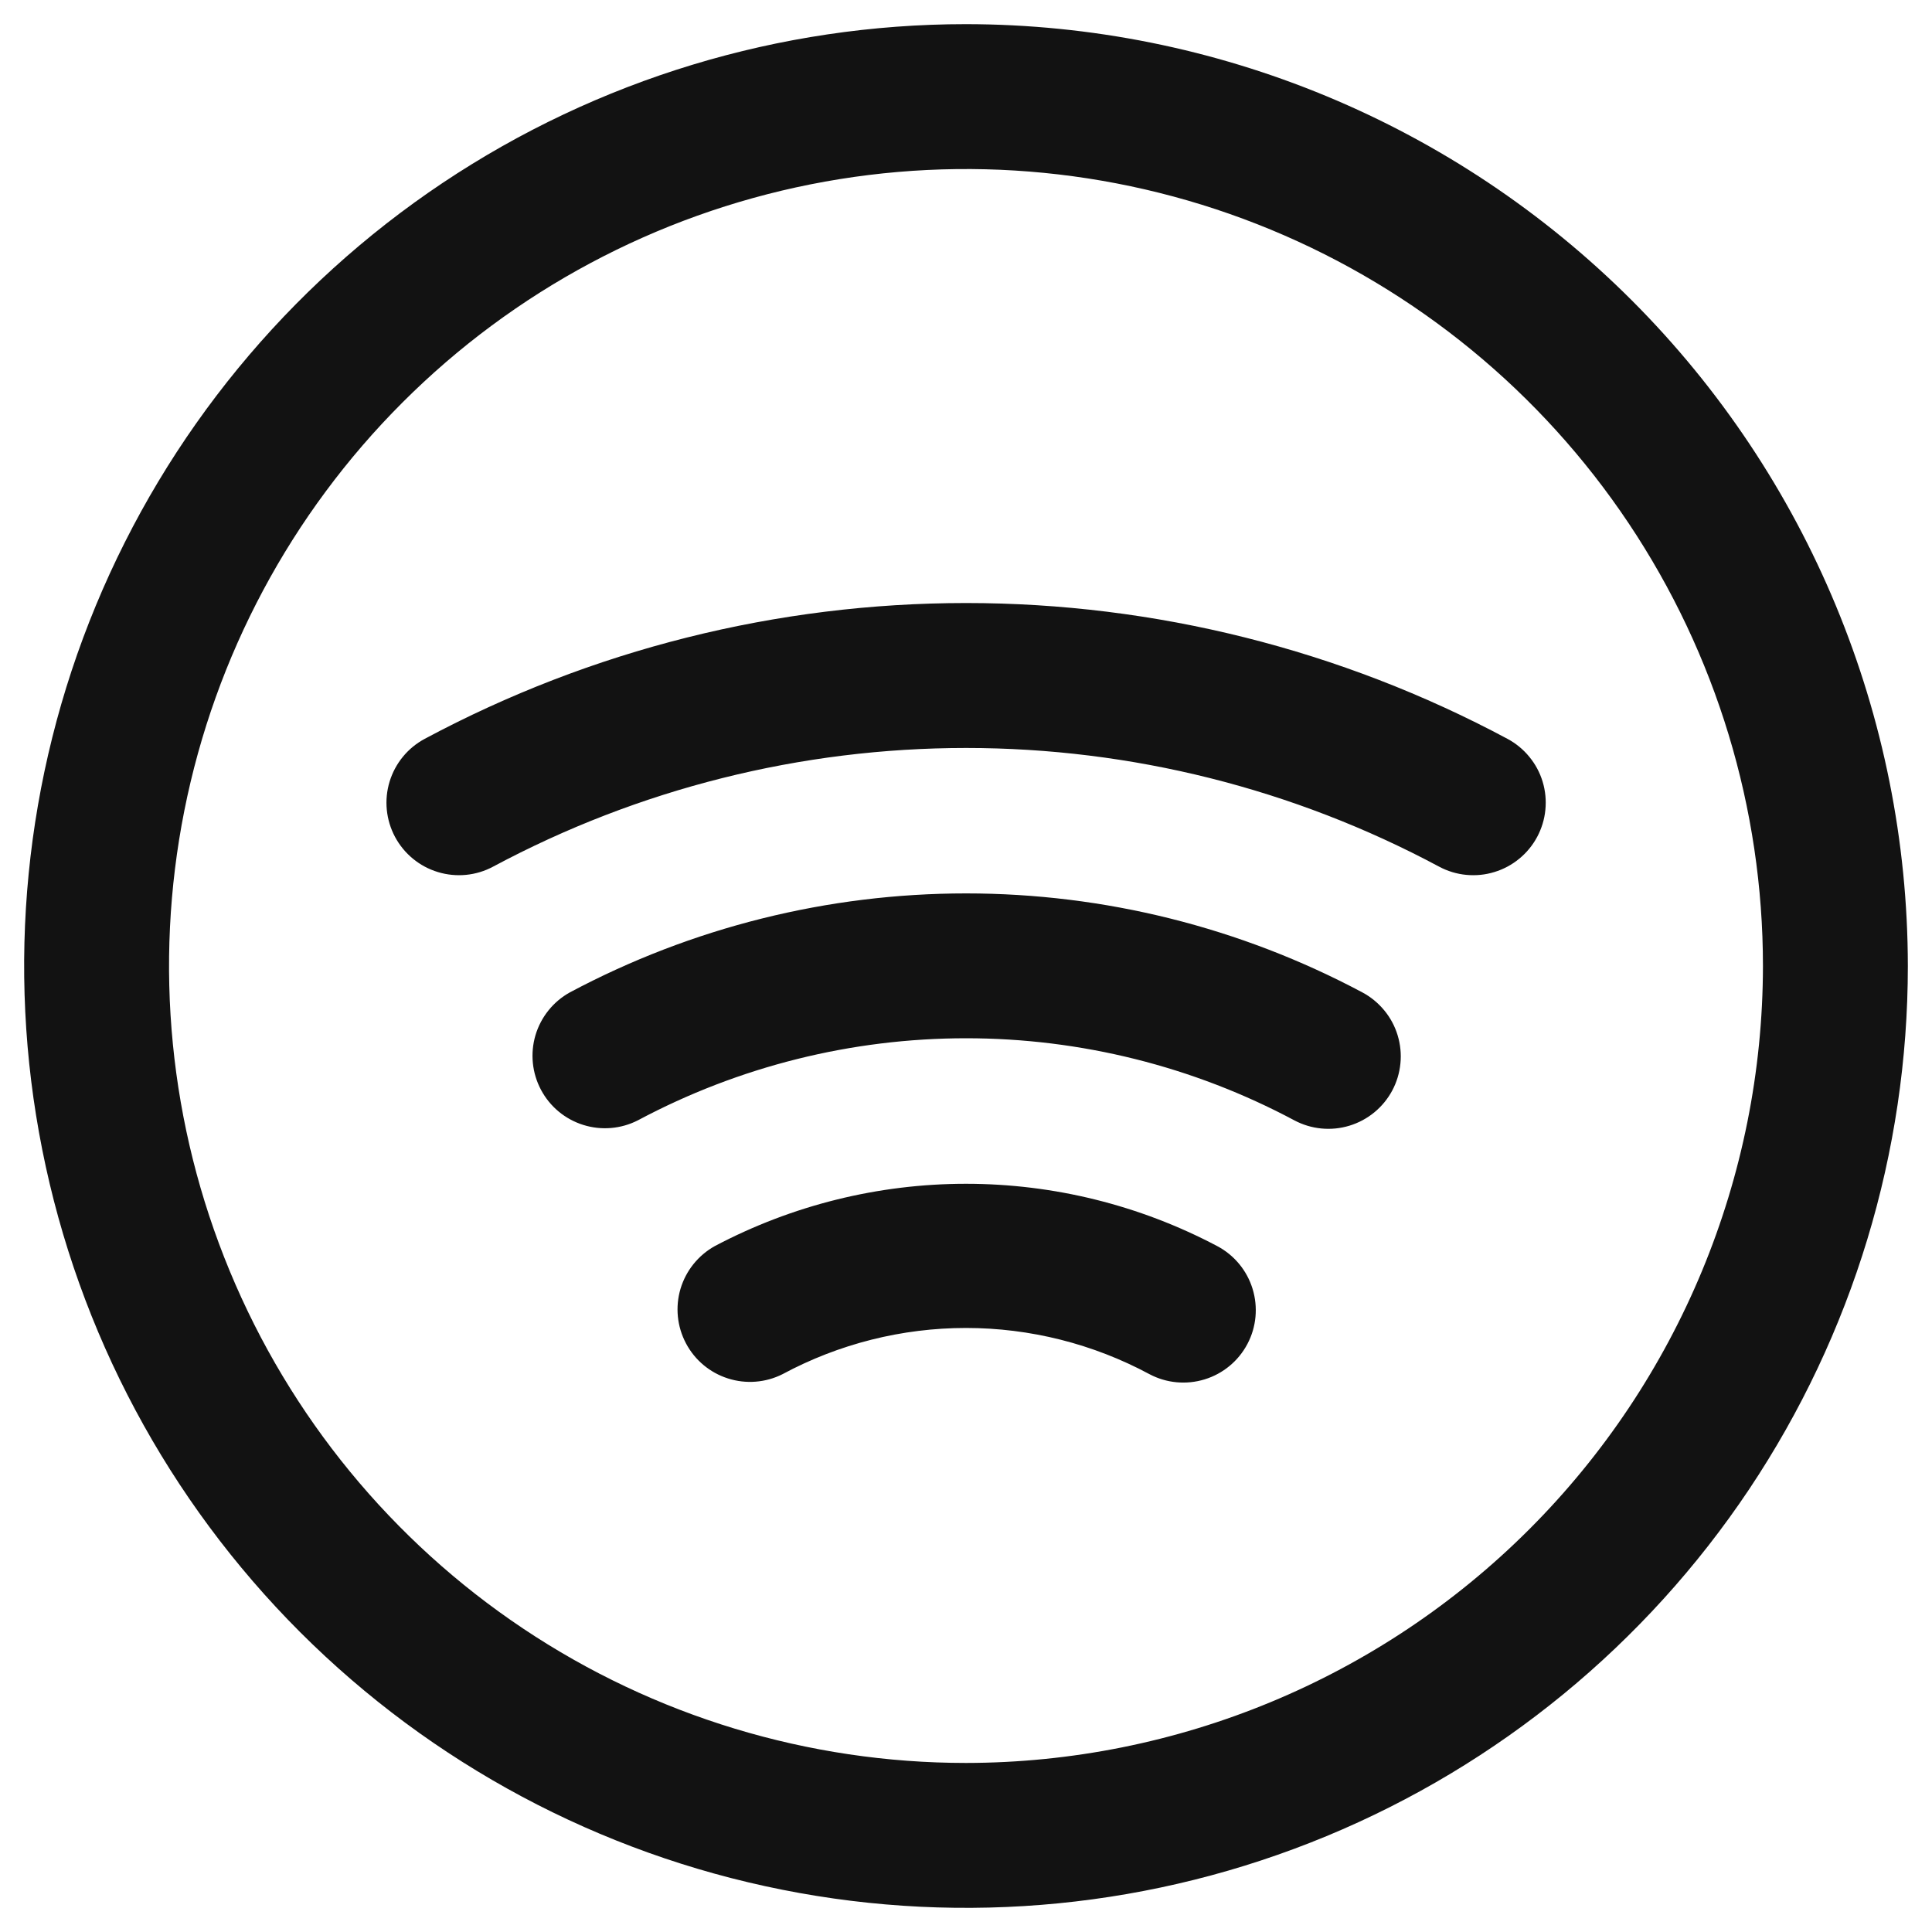 <svg width="30" height="30" viewBox="0 0 40 40" fill="none" xmlns="http://www.w3.org/2000/svg">
<path d="M20 0.5C16.143 0.5 12.373 1.644 9.166 3.786C5.96 5.929 3.46 8.975 1.984 12.538C0.508 16.101 0.122 20.022 0.875 23.804C1.627 27.587 3.484 31.061 6.211 33.789C8.939 36.516 12.413 38.373 16.196 39.125C19.978 39.878 23.899 39.492 27.462 38.016C31.026 36.54 34.071 34.04 36.214 30.834C38.356 27.627 39.5 23.857 39.5 20C39.495 14.83 37.438 9.873 33.783 6.217C30.127 2.562 25.17 0.505 20 0.5ZM20 36.5C16.737 36.5 13.546 35.532 10.833 33.719C8.12 31.906 6.005 29.329 4.756 26.314C3.507 23.299 3.18 19.982 3.817 16.781C4.454 13.58 6.025 10.64 8.333 8.333C10.64 6.025 13.58 4.454 16.781 3.817C19.982 3.18 23.299 3.507 26.314 4.756C29.329 6.005 31.906 8.12 33.719 10.833C35.532 13.546 36.5 16.737 36.5 20C36.495 24.375 34.755 28.569 31.662 31.662C28.569 34.755 24.375 36.495 20 36.5ZM25.826 27.826C25.64 28.178 25.322 28.441 24.942 28.558C24.561 28.675 24.15 28.637 23.799 28.451C22.631 27.823 21.326 27.494 20 27.494C18.674 27.494 17.369 27.823 16.201 28.451C15.851 28.627 15.445 28.659 15.071 28.539C14.697 28.42 14.385 28.159 14.202 27.812C14.018 27.465 13.978 27.06 14.089 26.684C14.201 26.308 14.456 25.99 14.799 25.799C16.401 24.952 18.187 24.509 20 24.509C21.813 24.509 23.599 24.952 25.201 25.799C25.553 25.985 25.816 26.303 25.933 26.683C26.05 27.064 26.012 27.475 25.826 27.826ZM31.826 17.326C31.733 17.5 31.607 17.654 31.454 17.779C31.302 17.904 31.127 17.998 30.938 18.055C30.75 18.113 30.552 18.132 30.355 18.113C30.159 18.094 29.969 18.036 29.795 17.943C26.783 16.33 23.419 15.486 20.002 15.486C16.585 15.486 13.221 16.33 10.209 17.943C9.858 18.131 9.447 18.171 9.066 18.055C8.685 17.94 8.366 17.677 8.178 17.326C7.991 16.975 7.95 16.564 8.066 16.183C8.182 15.802 8.444 15.483 8.795 15.296C12.242 13.451 16.092 12.485 20.002 12.485C23.912 12.485 27.761 13.451 31.209 15.296C31.383 15.389 31.537 15.515 31.662 15.668C31.788 15.82 31.882 15.996 31.939 16.185C31.996 16.374 32.015 16.573 31.995 16.769C31.976 16.965 31.917 17.156 31.824 17.33L31.826 17.326ZM28.826 22.576C28.639 22.927 28.32 23.19 27.939 23.306C27.559 23.422 27.148 23.382 26.797 23.195C24.706 22.079 22.372 21.496 20.002 21.496C17.632 21.496 15.298 22.079 13.207 23.195C12.857 23.374 12.45 23.408 12.075 23.29C11.699 23.172 11.386 22.912 11.201 22.564C11.016 22.217 10.975 21.811 11.086 21.434C11.198 21.057 11.453 20.738 11.797 20.547C14.322 19.201 17.14 18.497 20.002 18.497C22.864 18.497 25.682 19.201 28.207 20.547C28.381 20.64 28.535 20.767 28.66 20.919C28.786 21.071 28.88 21.247 28.937 21.436C28.994 21.625 29.014 21.823 28.994 22.019C28.975 22.215 28.917 22.406 28.824 22.58L28.826 22.576Z" fill="#121212"/>
</svg>
